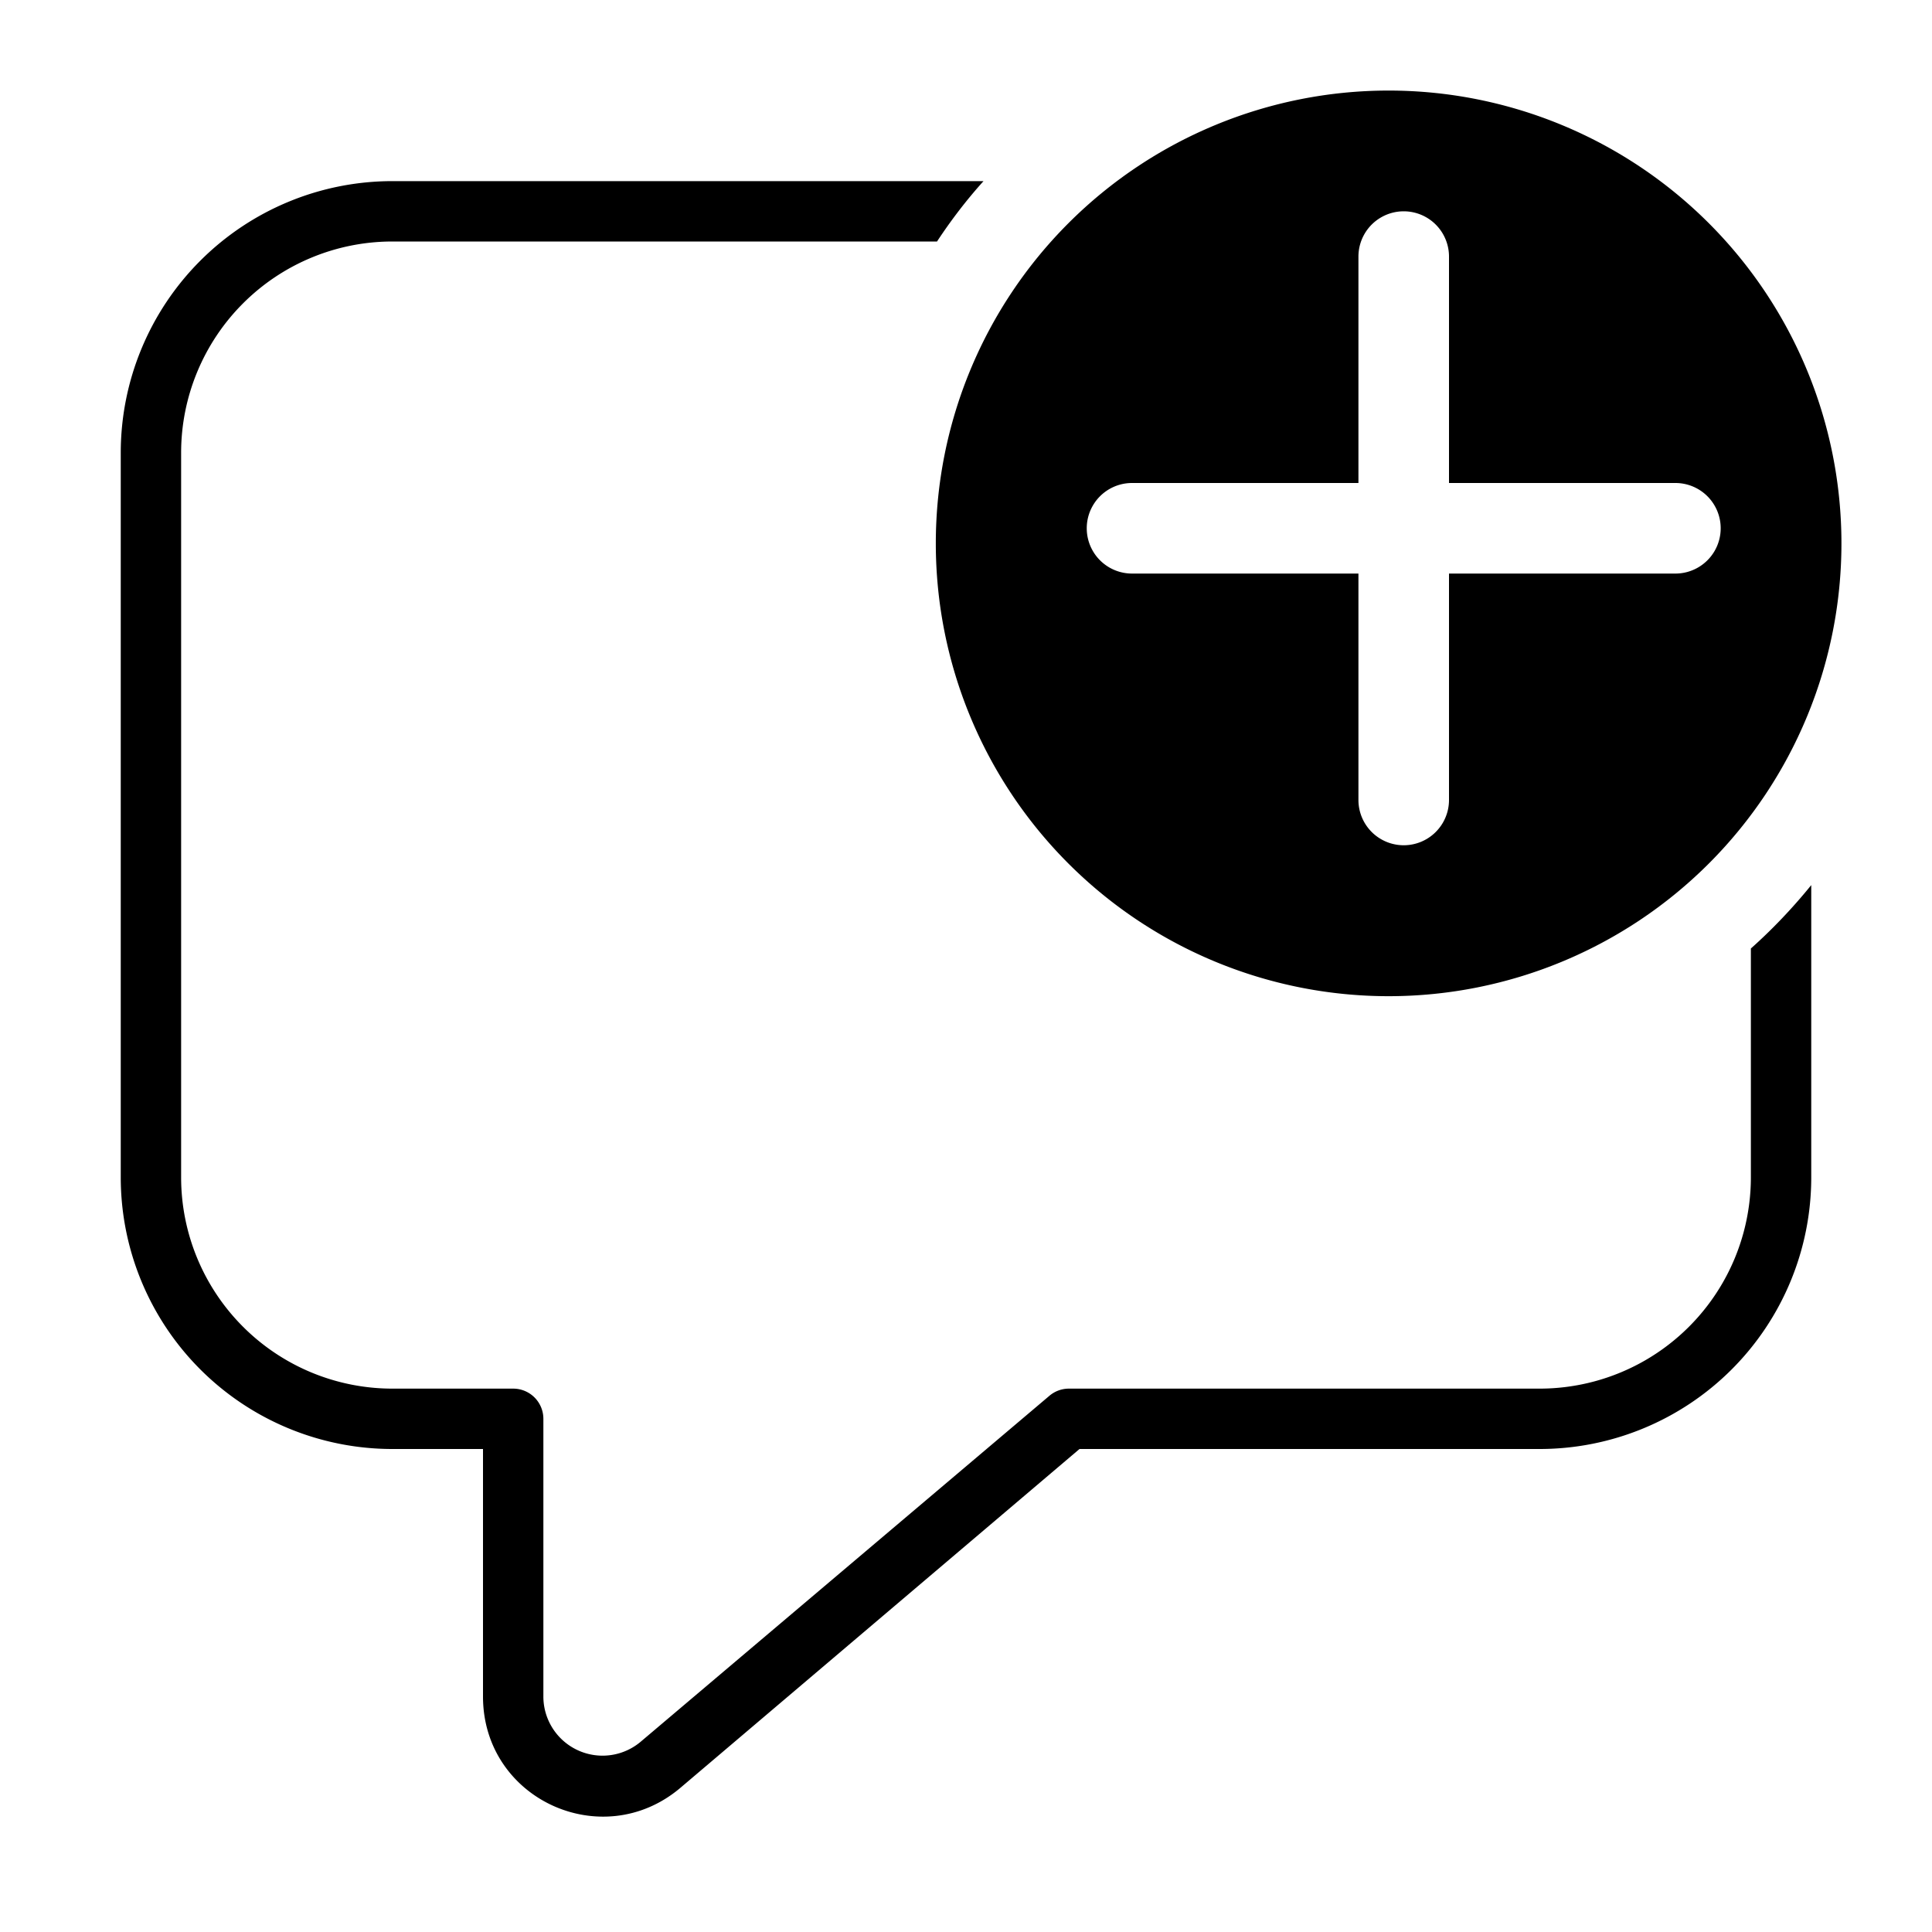 <svg width="32" height="32" viewBox="0 0 32 32" xmlns="http://www.w3.org/2000/svg"><path d="M23 16.5a7.5 7.5 0 1 0 0-15 7.5 7.5 0 0 0 0 15Zm1-12.25V8h3.75a.75.75 0 0 1 0 1.5H24v3.75a.75.75 0 0 1-1.5 0V9.5h-3.75a.75.75 0 0 1 0-1.5h3.75V4.25a.75.75 0 0 1 1.5 0Zm6 15.25v-4.84c-.3.37-.64.73-1 1.05v3.79a3.5 3.5 0 0 1-3.5 3.5h-7.8a.5.5 0 0 0-.32.12l-6.77 5.73A.98.98 0 0 1 9 28.1v-4.6a.5.5 0 0 0-.5-.5h-2A3.5 3.5 0 0 1 3 19.5v-12A3.5 3.5 0 0 1 6.5 4h9.02c.23-.35.49-.69.77-1H6.5A4.5 4.5 0 0 0 2 7.5v12A4.5 4.5 0 0 0 6.5 24H8v4.1c0 1.7 1.97 2.6 3.26 1.52L17.88 24h7.62a4.5 4.5 0 0 0 4.5-4.5Z"/></svg>
